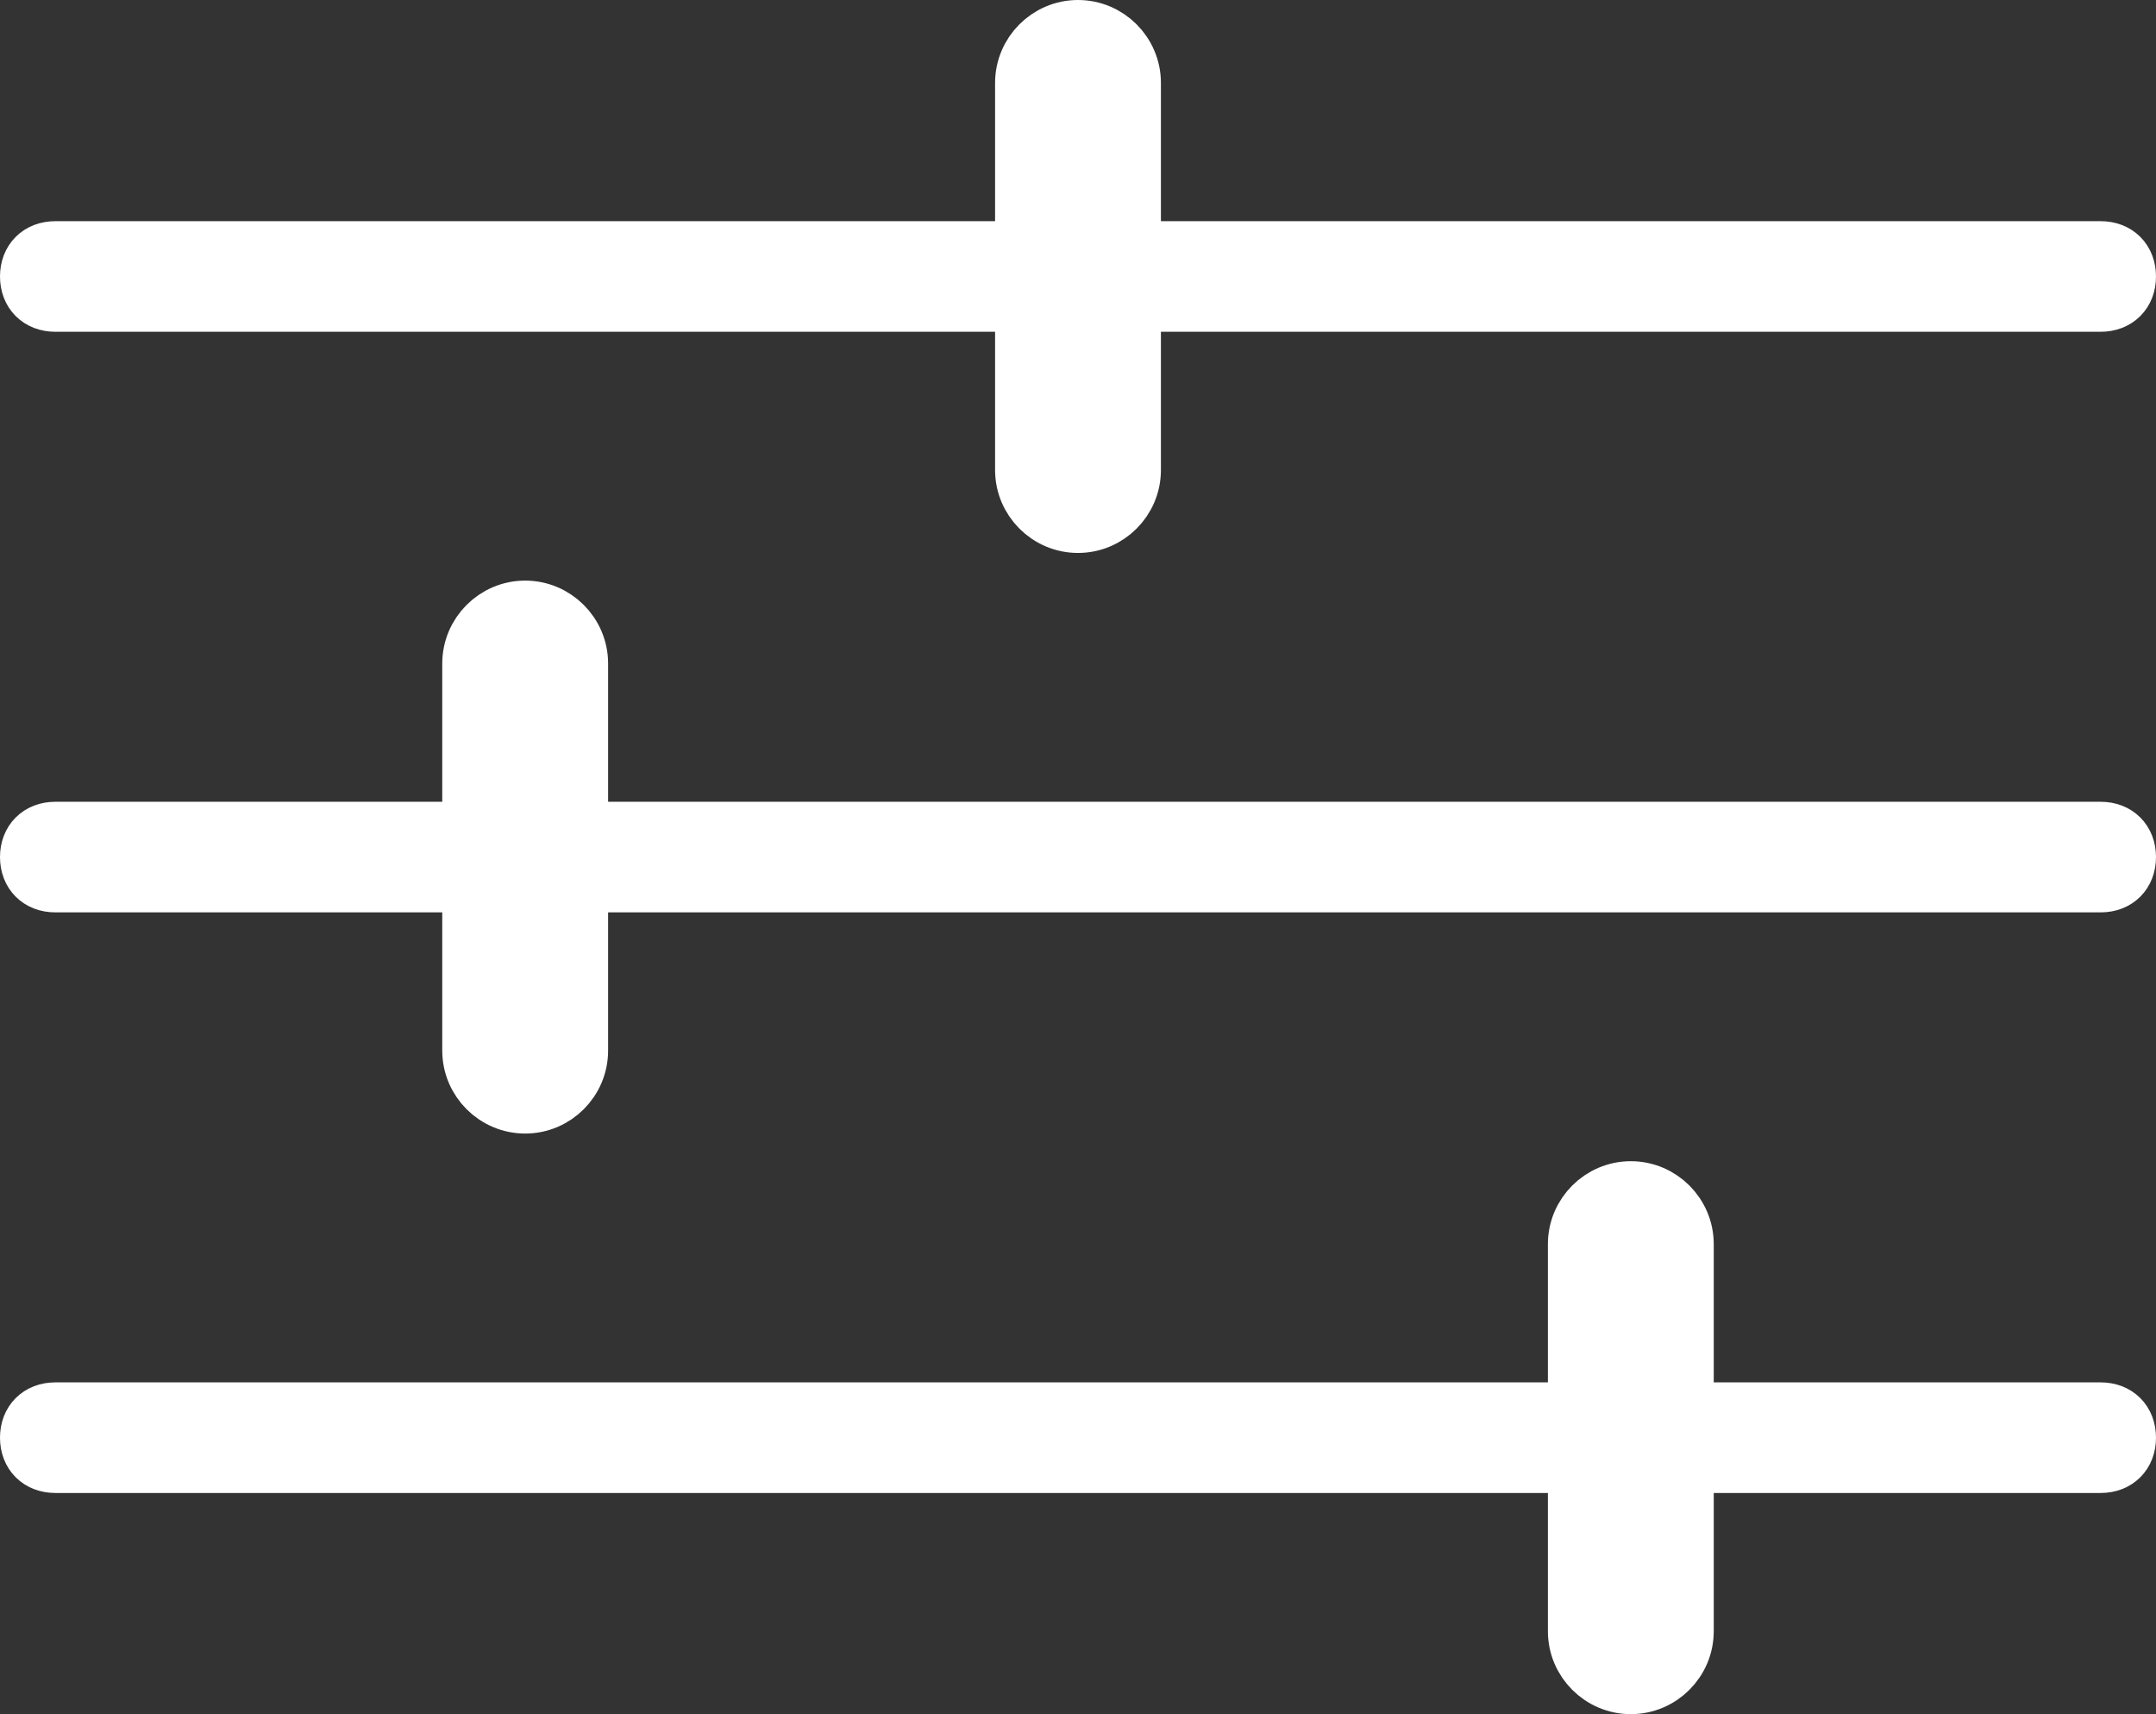 <svg width="39" height="31" viewBox="0 0 39 31" fill="none" xmlns="http://www.w3.org/2000/svg">
<rect x="0" y="0" width="39" height="31" fill="#333333" stroke="none"/>
<path d="M38.5 15.5C38.5 15.8 38.3 16 38 16H10.5V19C10.5 19.55 10.05 20 9.5 20C8.95 20 8.5 19.55 8.5 19V16H1C0.7 16 0.5 15.8 0.5 15.5C0.5 15.2 0.7 15 1 15H8.5V12C8.5 11.45 8.95 11 9.5 11C10.05 11 10.5 11.45 10.5 12V15H38C38.3 15 38.5 15.2 38.5 15.5ZM38 25.5H30.5V22.5C30.5 21.95 30.05 21.5 29.5 21.5C28.95 21.5 28.5 21.95 28.5 22.5V25.5H1C0.7 25.5 0.5 25.7 0.5 26C0.5 26.3 0.7 26.5 1 26.5H28.5V29.5C28.5 30.05 28.95 30.5 29.5 30.5C30.05 30.5 30.5 30.05 30.5 29.5V26.5H38C38.3 26.5 38.5 26.3 38.5 26C38.5 25.7 38.3 25.5 38 25.5ZM1 5.5H18.5V8.5C18.5 9.05 18.95 9.5 19.5 9.5C20.05 9.5 20.5 9.05 20.5 8.5V5.5H38C38.3 5.5 38.5 5.3 38.5 5C38.5 4.7 38.3 4.5 38 4.5H20.5V1.5C20.5 0.95 20.05 0.5 19.5 0.5C18.95 0.5 18.5 0.95 18.5 1.5V4.5H1C0.7 4.5 0.5 4.7 0.5 5C0.5 5.3 0.7 5.5 1 5.5Z" fill="white" stroke="white"/>
</svg>
